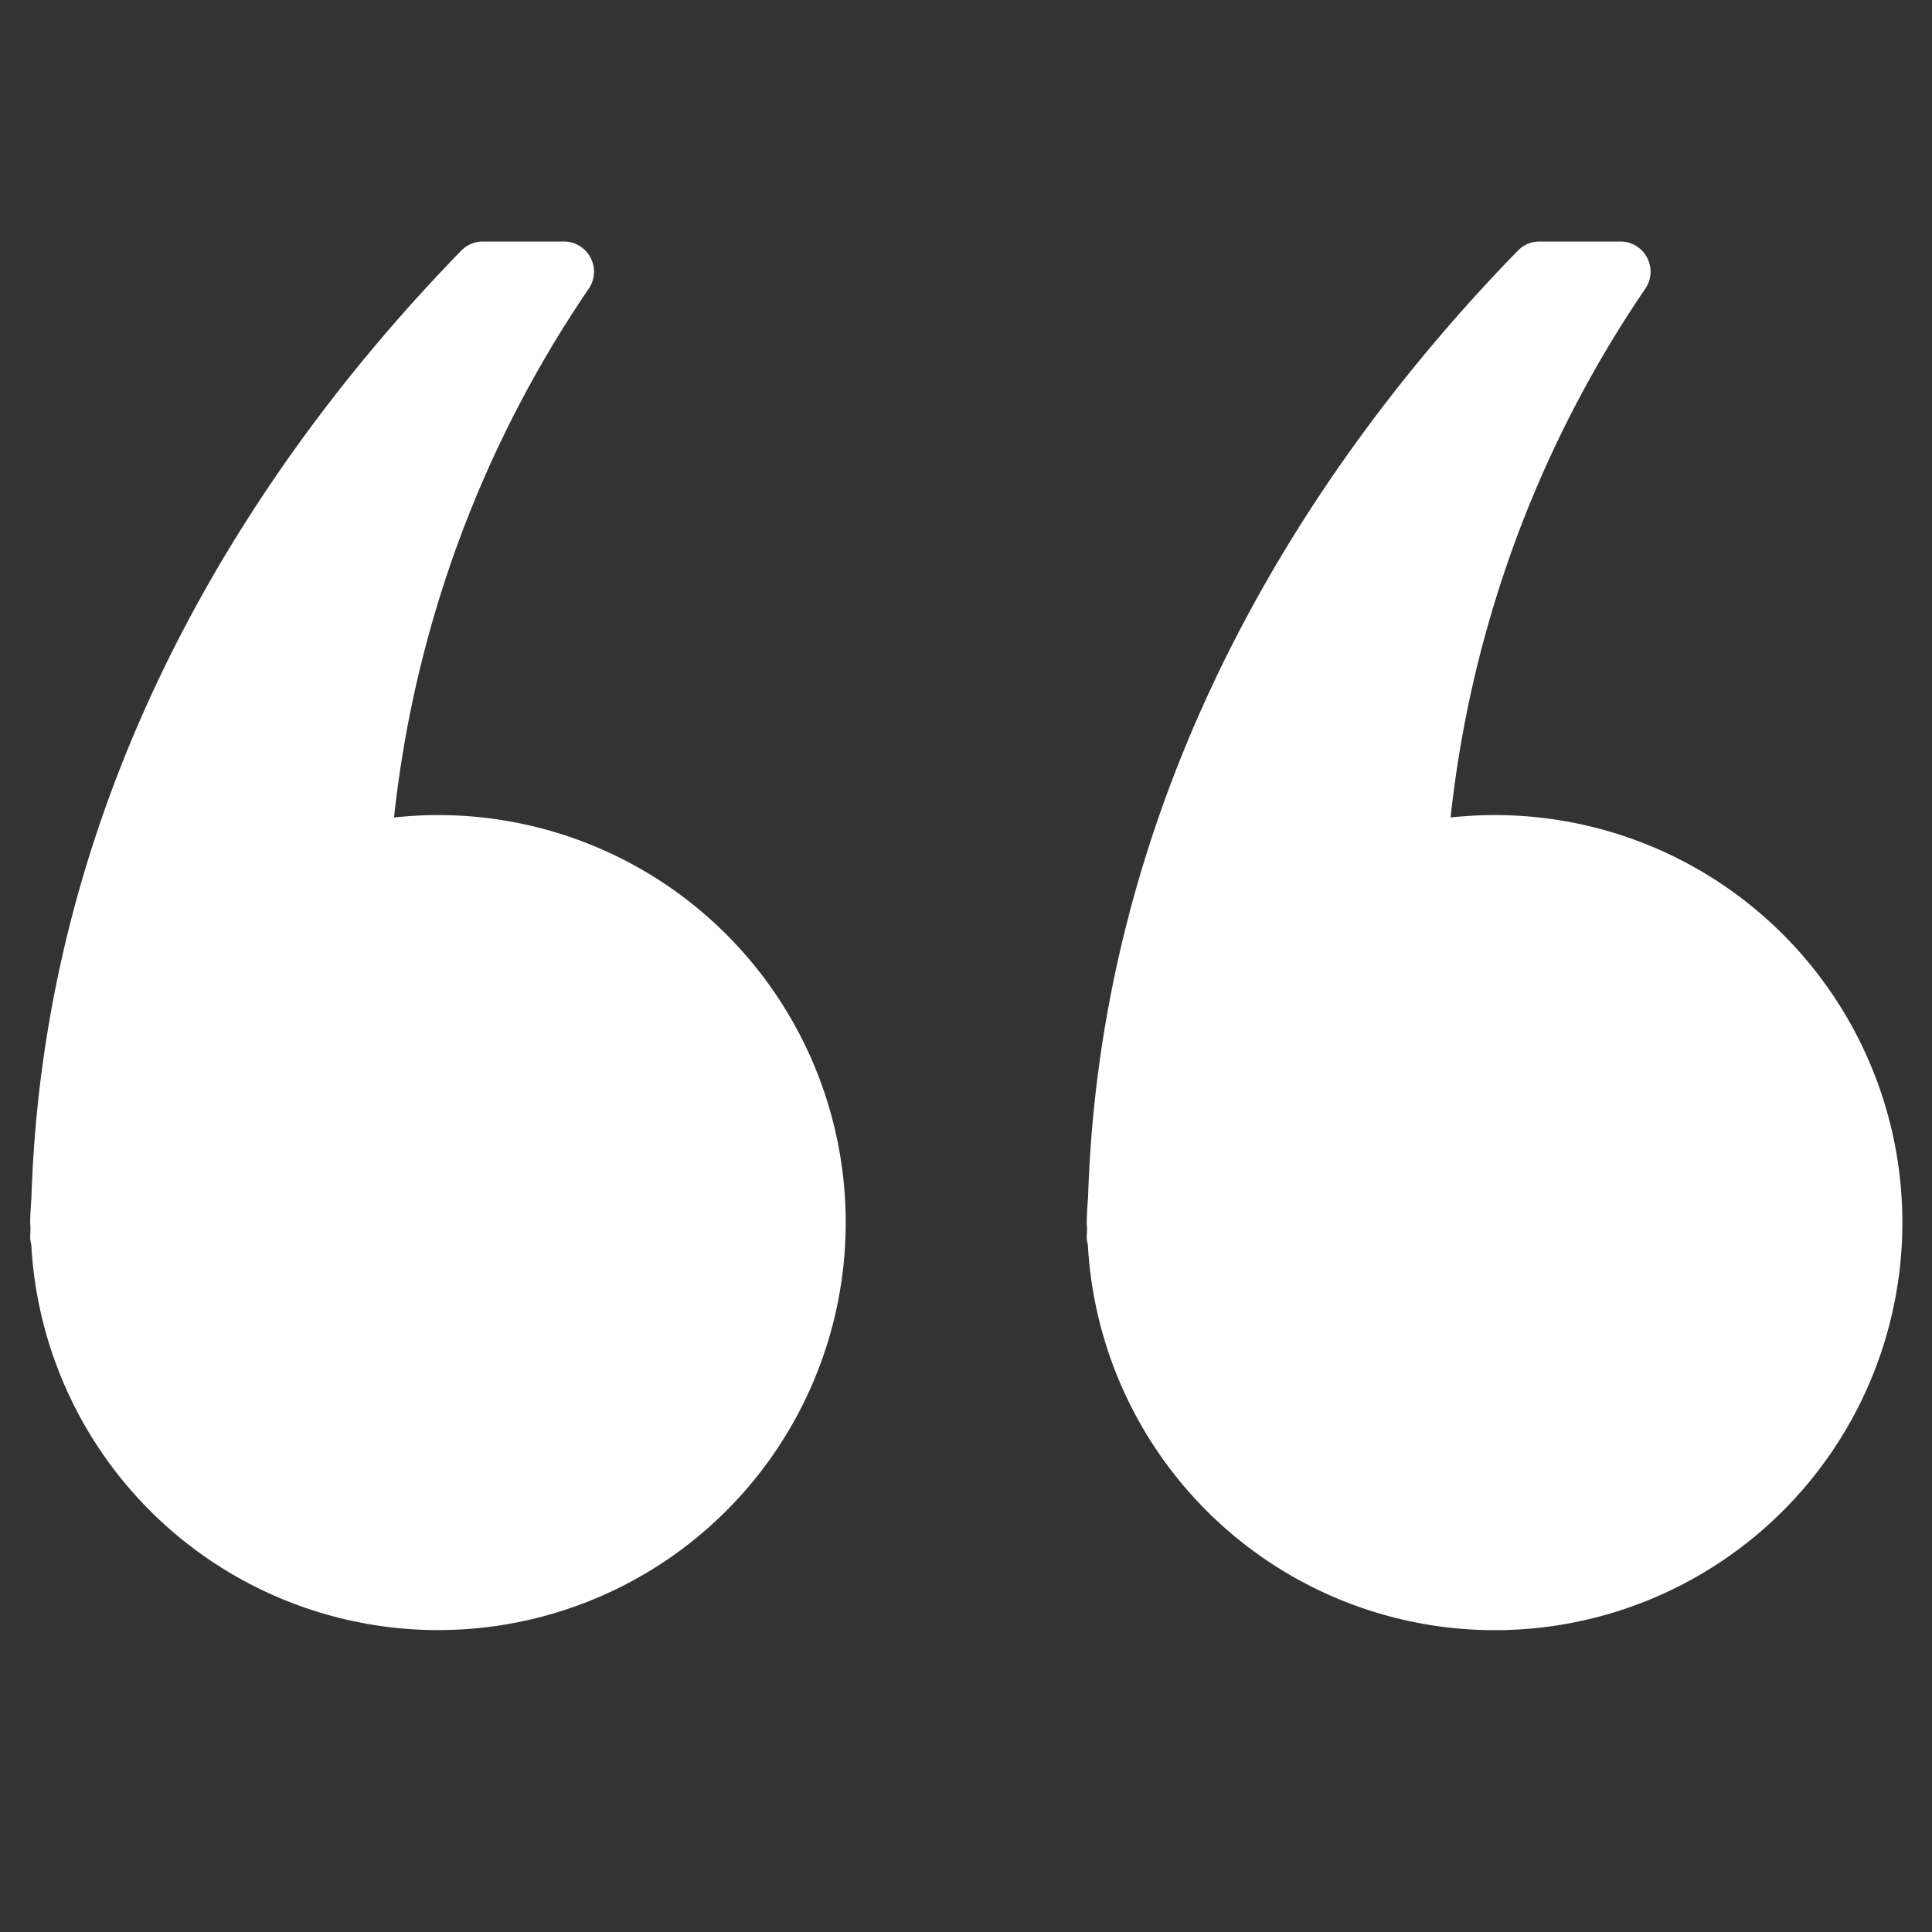 <svg xmlns="http://www.w3.org/2000/svg" width="40" height="40" fill="none"><rect width="100%" height="100%" fill="#333333" stroke="none"/><path fill="#fff" d="M22.523 25.772a8.438 8.438 0 1 0 7.51-8.847 23.989 23.989 0 0 1 4.035-10.953.625.625 0 0 0-.52-.972h-1.673a.625.625 0 0 0-.447.187c-3.945 4.049-8.611 10.692-8.9 19.575-.012.183-.028.364-.028.55 0 .04.006.08.006.124 0 .063-.006.125-.006.188.002.05.01.1.023.148ZM.631 25.434c0 .063-.006.125-.006.188.002.05.01.099.023.147a8.437 8.437 0 1 0 7.51-8.844 23.988 23.988 0 0 1 4.035-10.953.625.625 0 0 0-.52-.972H10a.625.625 0 0 0-.448.187C5.607 9.236.942 15.88.652 24.763c-.01.182-.027.363-.027.548 0 .043.006.082.006.123Z"/></svg>